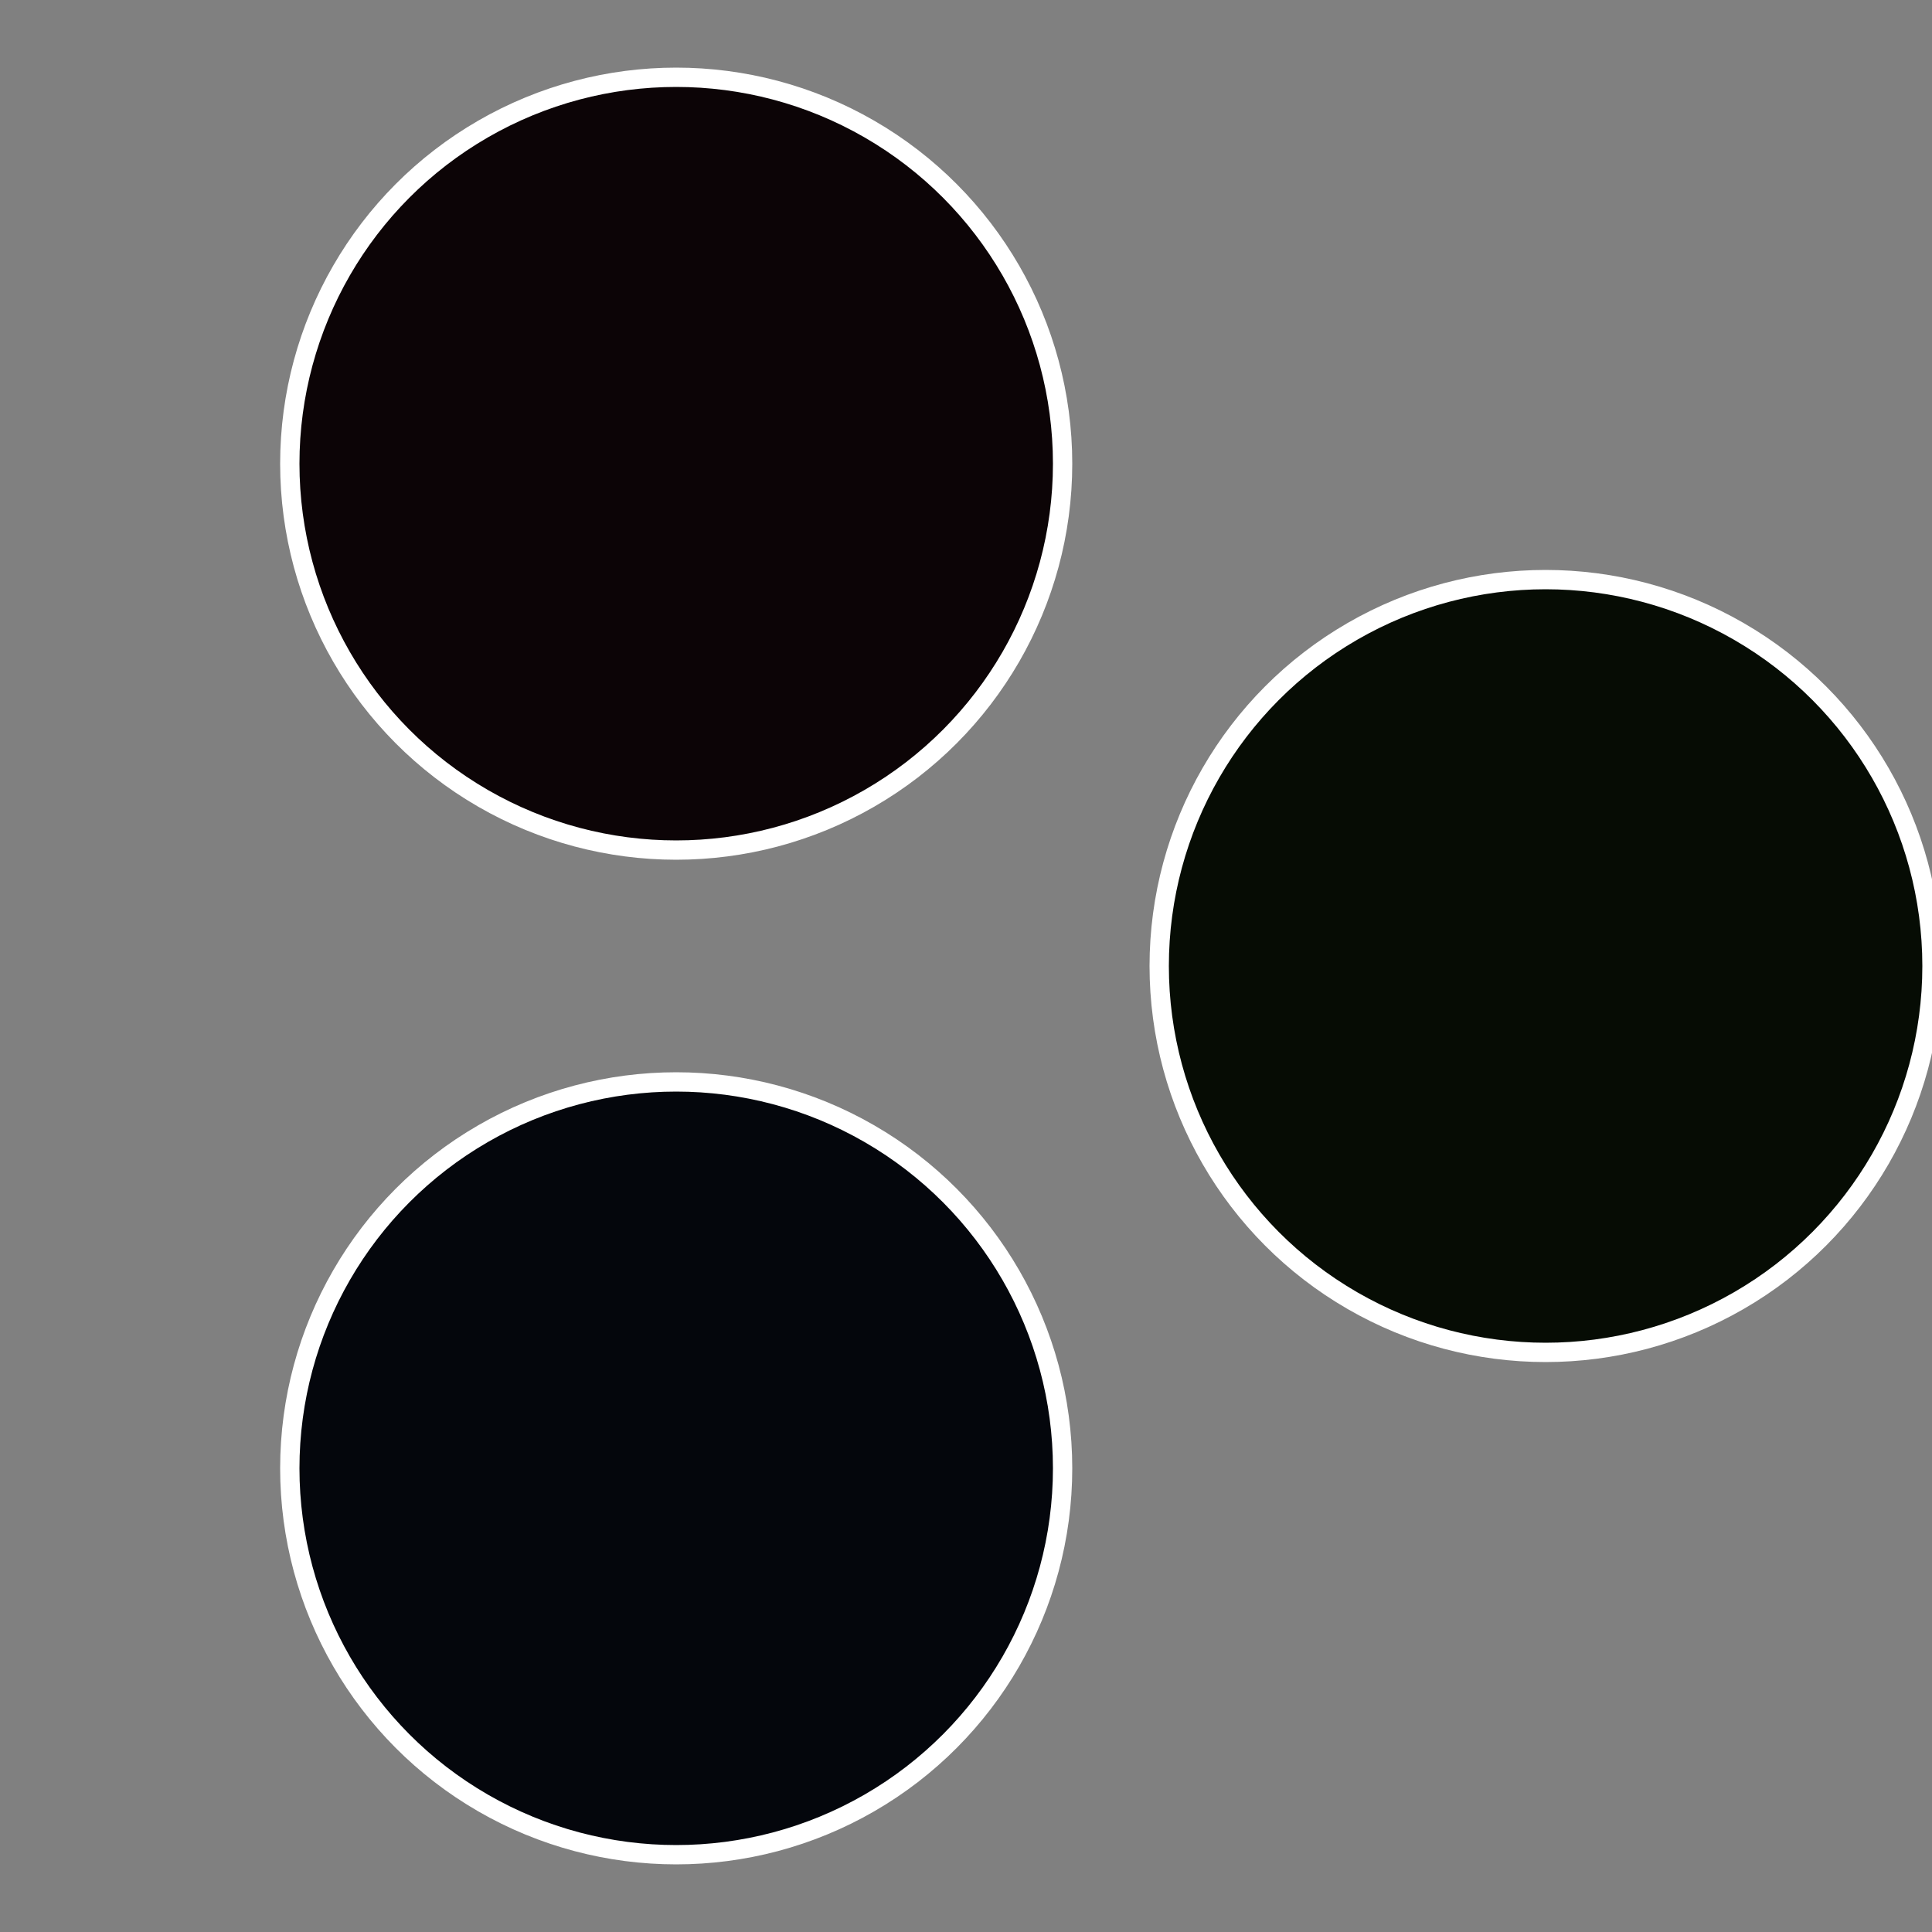 <?xml version="1.0" standalone="no"?>
<svg width="500" height="500" viewBox="-1 -1 2 2" xmlns="http://www.w3.org/2000/svg">
 
                <rect x="-1" y="-1" width="2" height="2" fill="#808080" stroke="none"/>
 
                <circle cx="0.6" cy="0" r="0.4" fill="#060c04" stroke="#fff" stroke-width="1%" />
             
                <circle cx="-0.3" cy="0.52" r="0.4" fill="#04060c" stroke="#fff" stroke-width="1%" />
             
                <circle cx="-0.3" cy="-0.52" r="0.4" fill="#0c0406" stroke="#fff" stroke-width="1%" />
            </svg>
